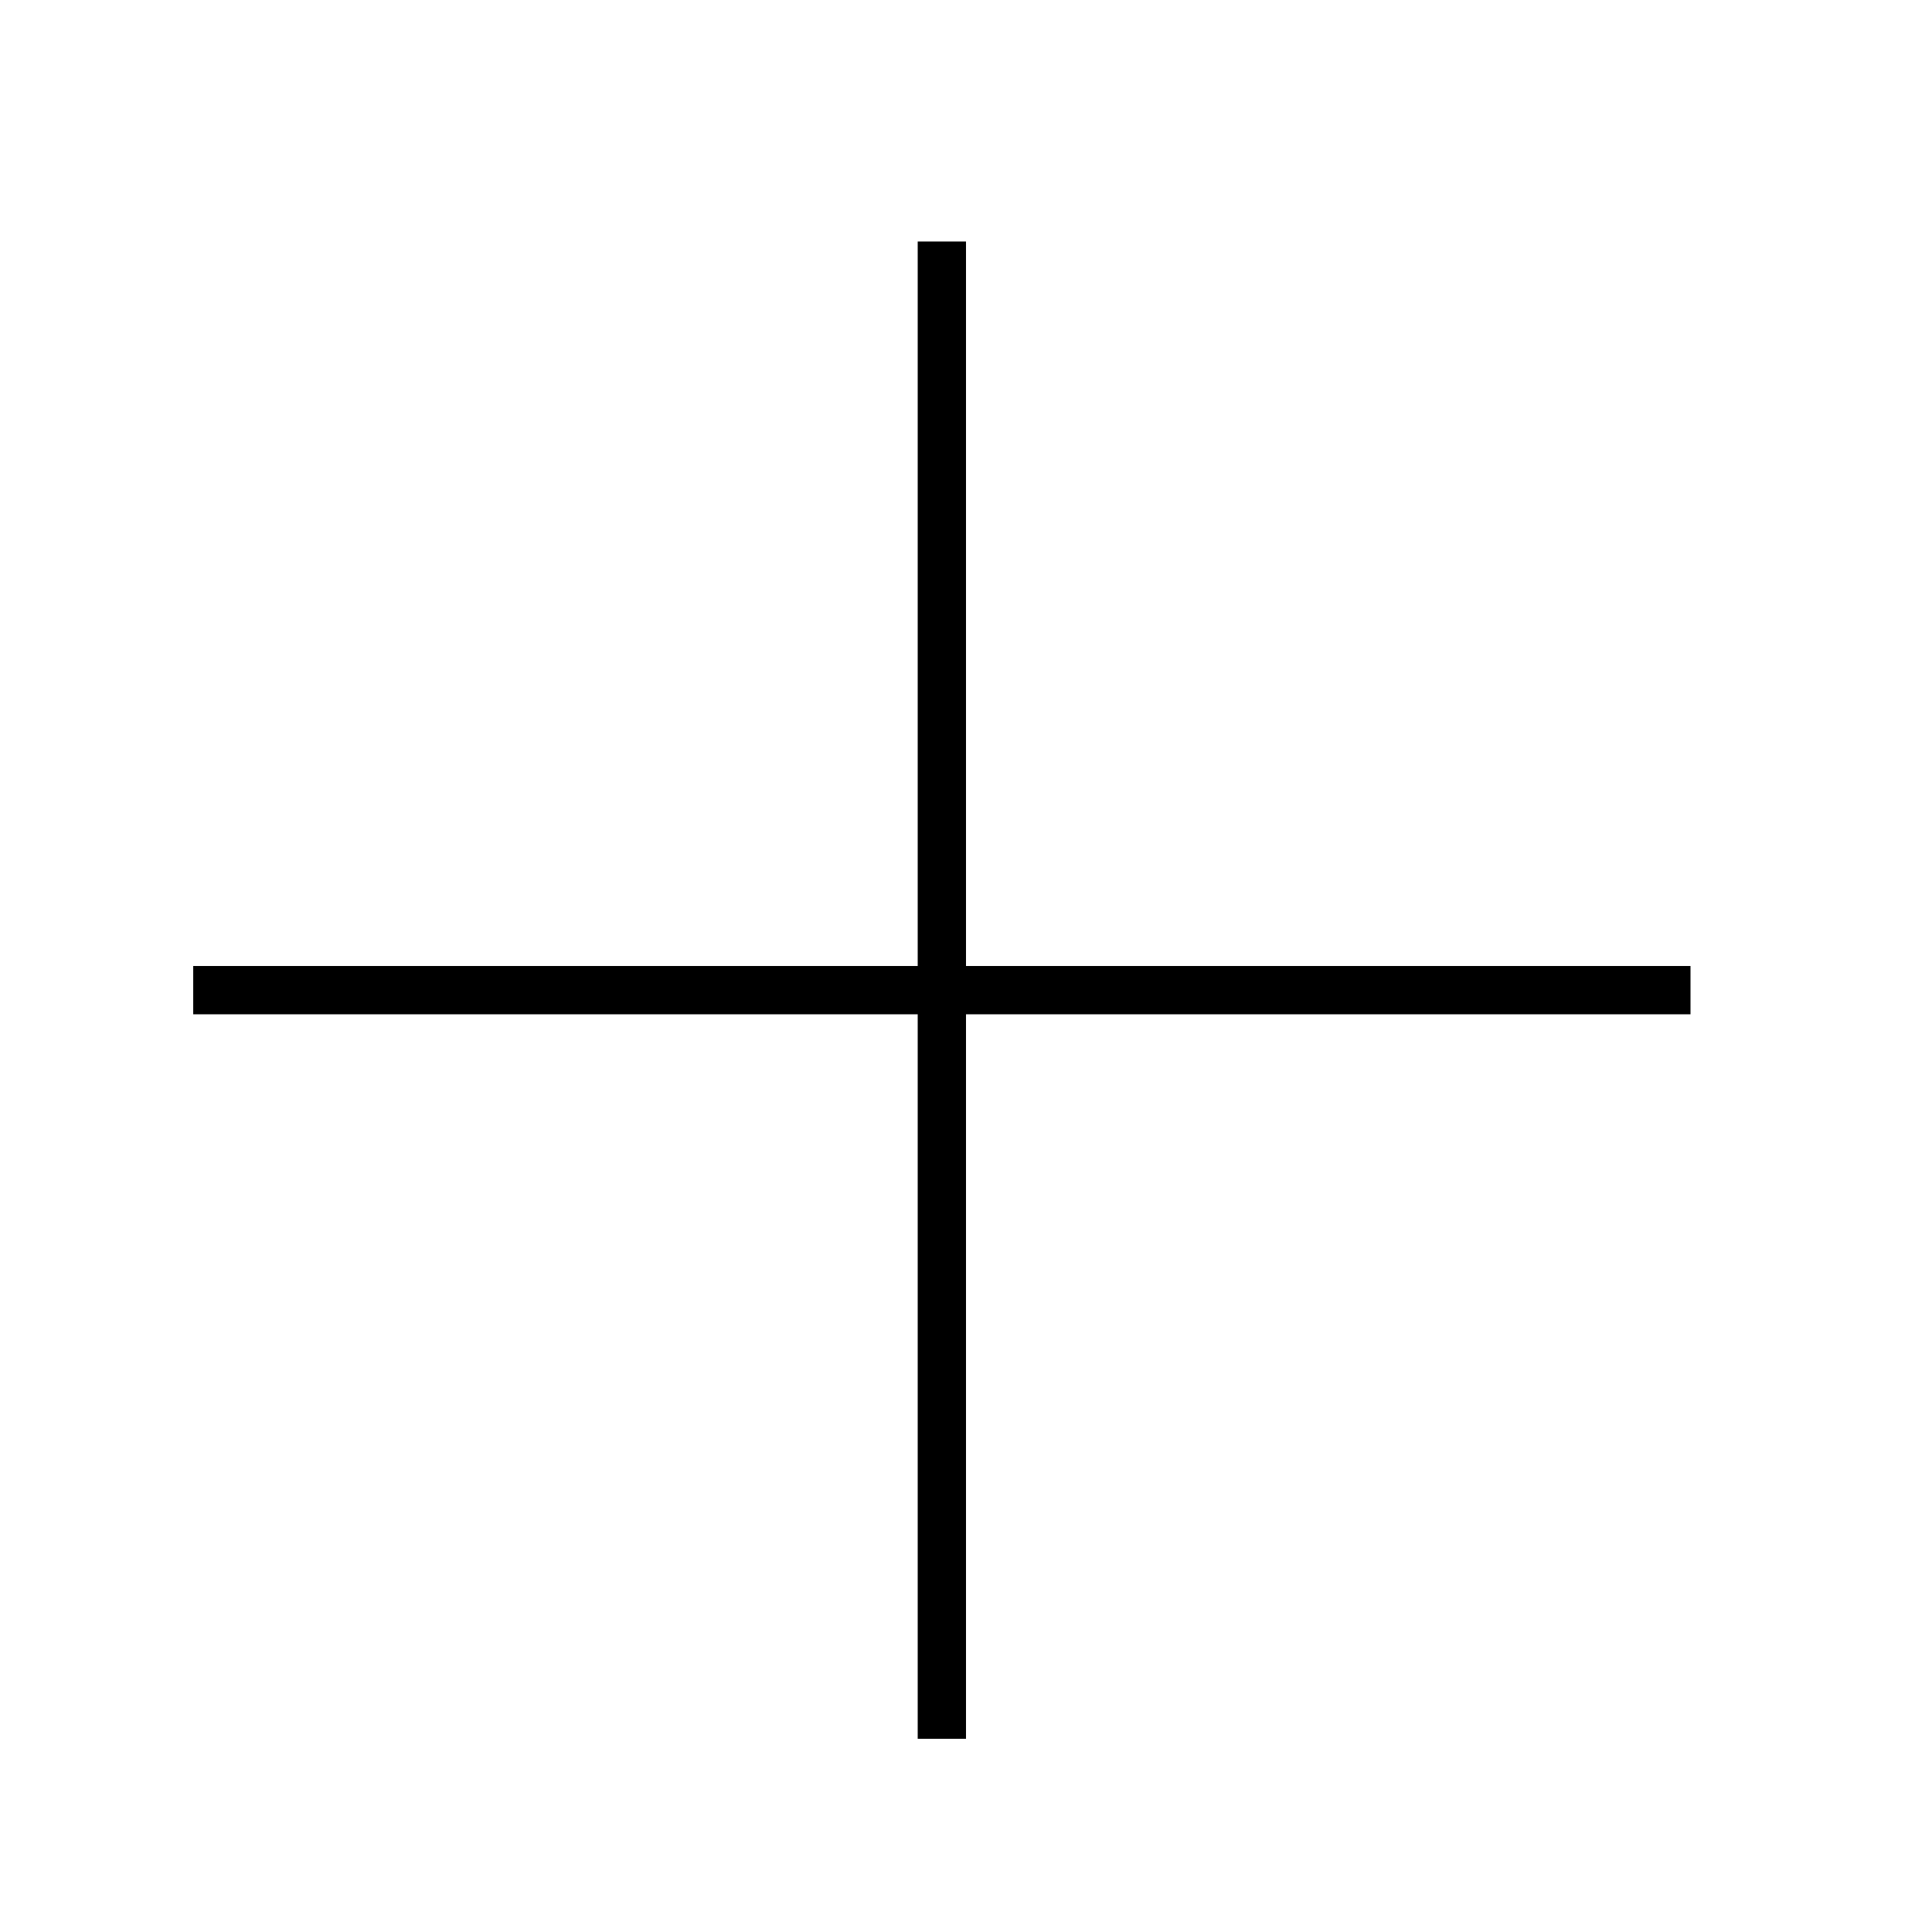 <?xml version="1.0" encoding="UTF-8"?> <svg xmlns="http://www.w3.org/2000/svg" width="40" height="40" viewBox="0 0 40 40" fill="none"> <line x1="19.5" y1="36" x2="19.5" y2="5" stroke="black"></line> <line x1="4" y1="20.5" x2="35" y2="20.5" stroke="black"></line> </svg> 